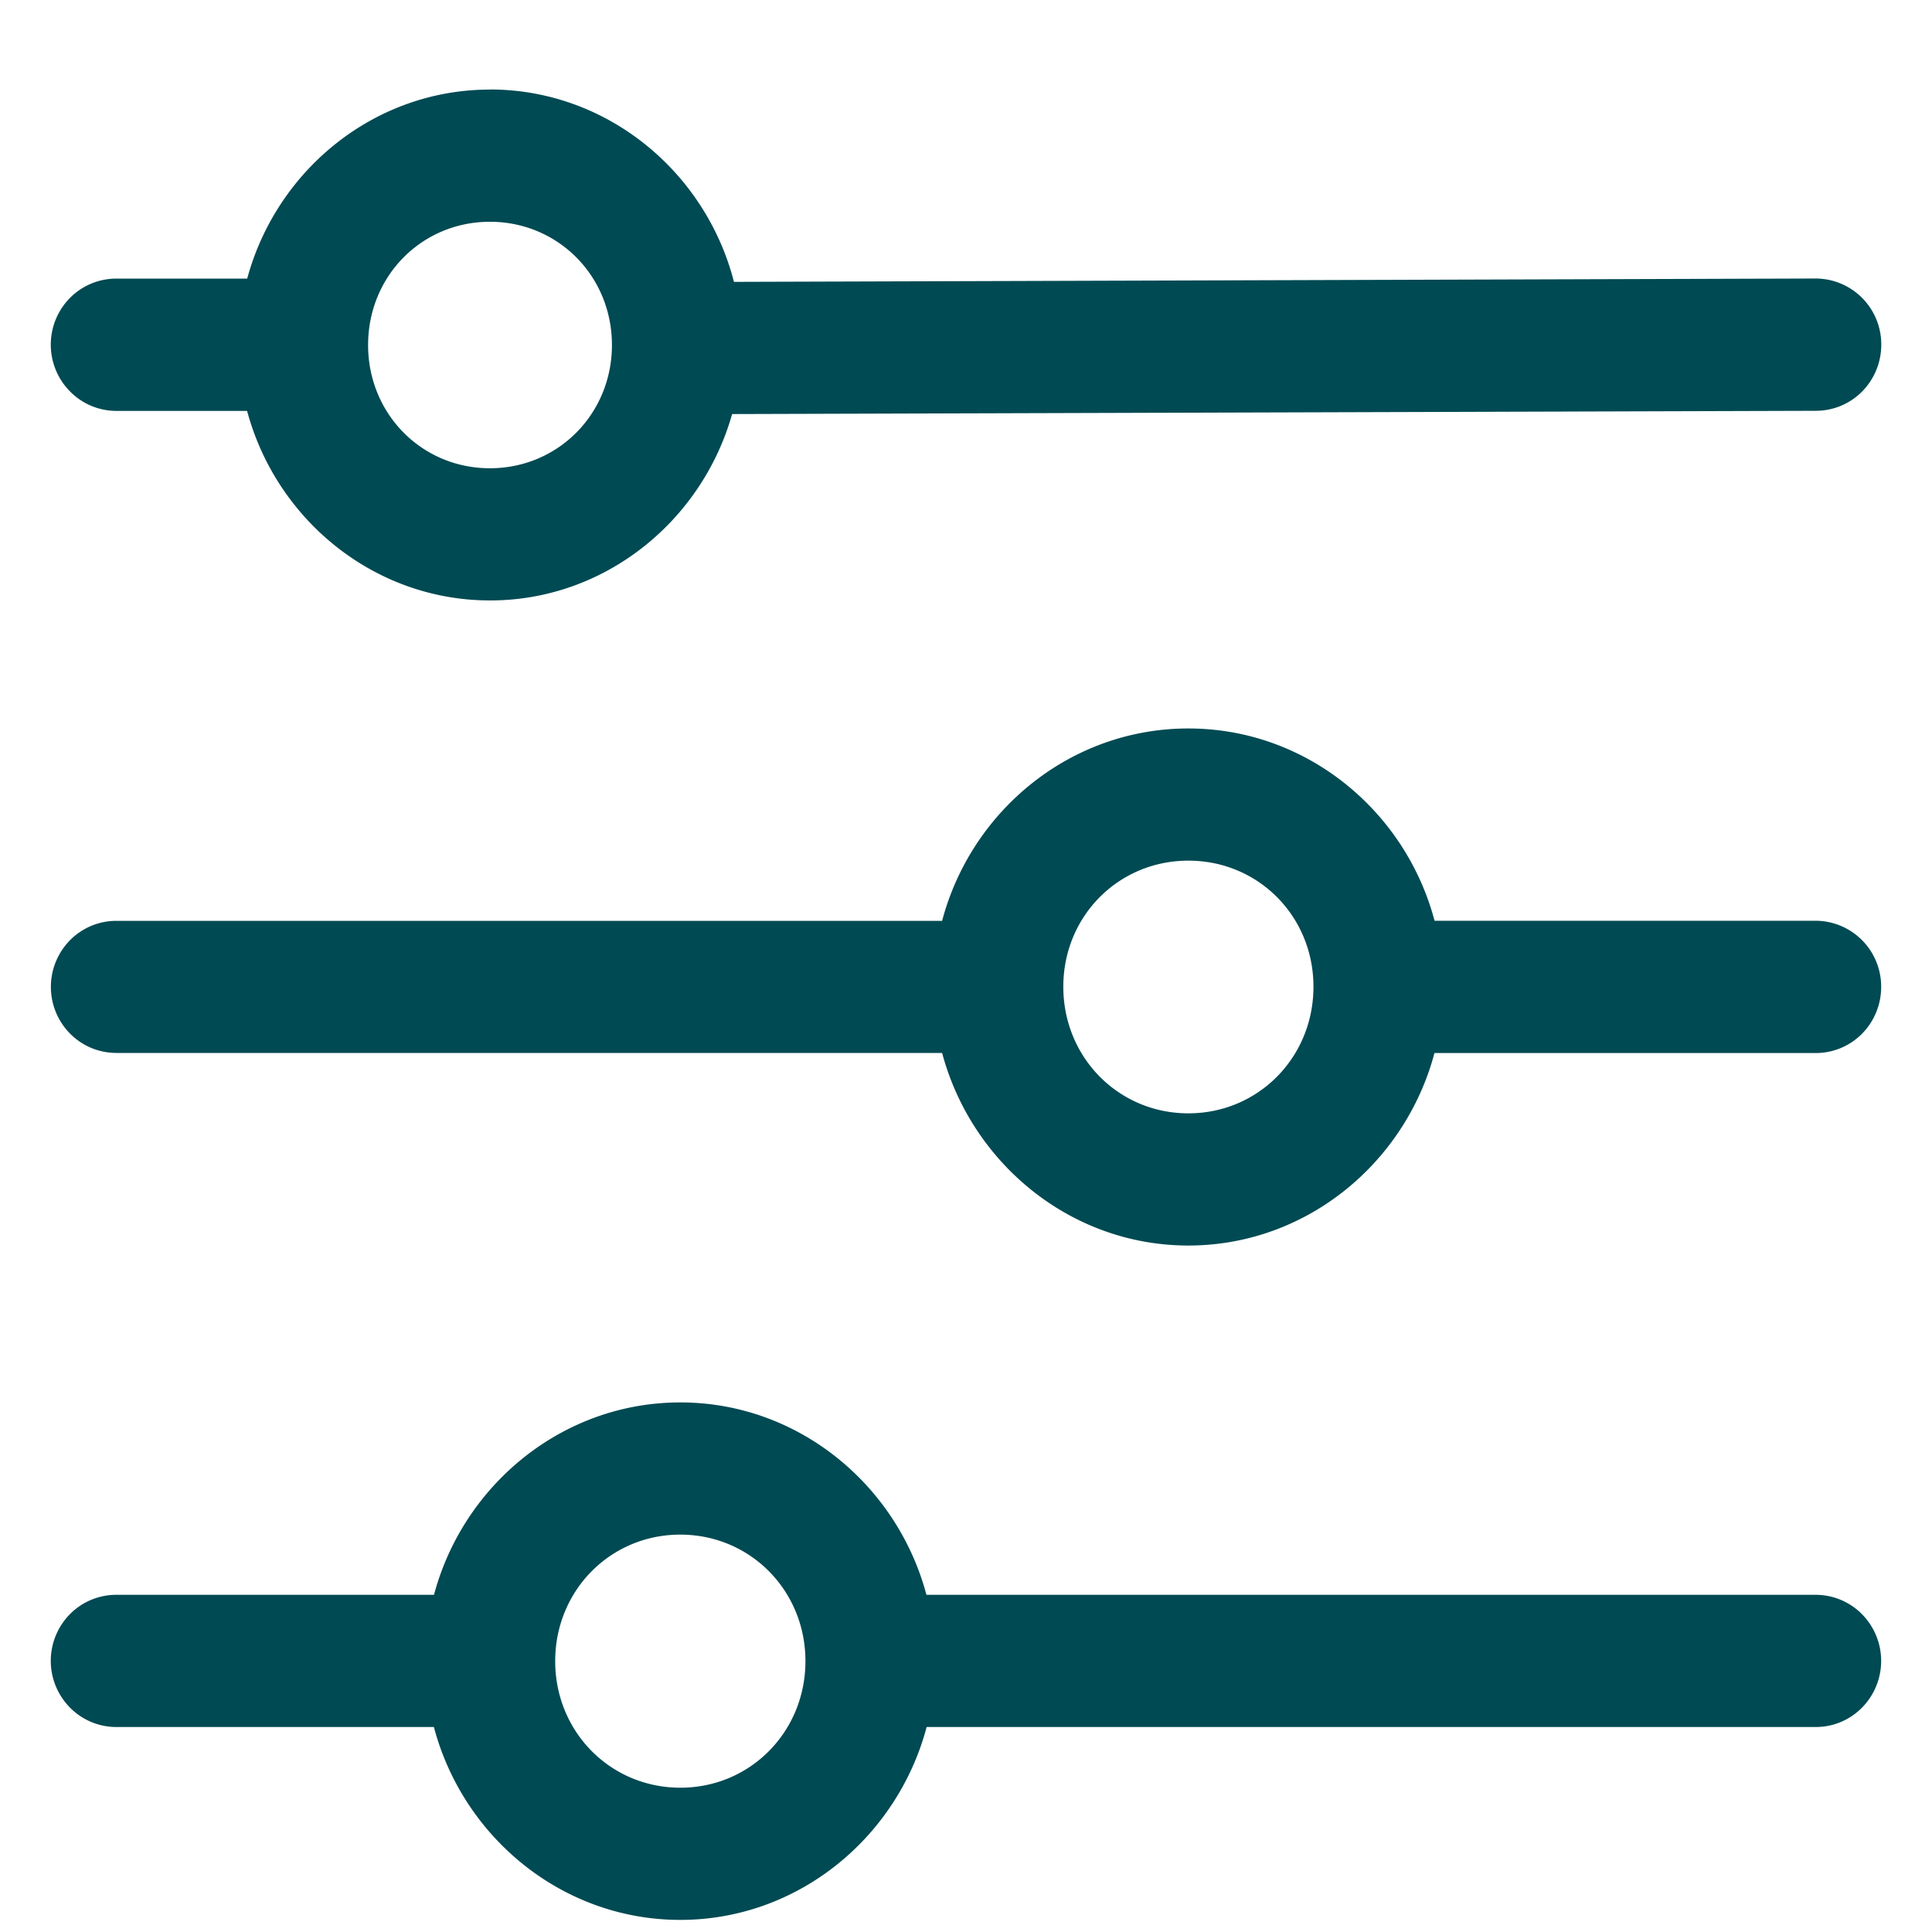 <svg width="19" height="19" viewBox="0 0 19 19" xmlns="http://www.w3.org/2000/svg">
    <path d="M4.818.881c-1.14 0-2.099.794-2.387 1.859H1.145a.64.64 0 0 0-.457.19.654.654 0 0 0 .002.921.64.64 0 0 0 .455.19H2.43c.286 1.067 1.247 1.864 2.39 1.864 1.13 0 2.083-.782 2.38-1.833l10.66-.032a.64.64 0 0 0 .454-.191.654.654 0 0 0 .187-.46.647.647 0 0 0-.642-.65l-10.641.033C6.94 1.69 5.97.88 4.818.88zm0 1.3c.67 0 1.2.534 1.2 1.212 0 .677-.53 1.212-1.2 1.212-.67 0-1.198-.535-1.198-1.212 0-.678.528-1.212 1.198-1.212zm6.869 4.983c-1.16 0-2.135.808-2.422 1.892h-8.12a.64.64 0 0 0-.455.189.654.654 0 0 0-.001.92.64.64 0 0 0 .456.19h8.12c.29 1.084 1.264 1.894 2.422 1.894 1.158 0 2.132-.81 2.42-1.893h3.751a.64.64 0 0 0 .455-.191.654.654 0 0 0 .187-.46.647.647 0 0 0-.642-.65h-3.75c-.287-1.083-1.262-1.891-2.421-1.891zm0 1.3c.687 0 1.23.546 1.23 1.24 0 .695-.543 1.245-1.23 1.245-.687 0-1.23-.55-1.23-1.245 0-.694.543-1.24 1.23-1.24zM6.69 13.792c-1.157 0-2.133.809-2.422 1.892H1.145a.64.64 0 0 0-.457.19.654.654 0 0 0 .002.921.64.64 0 0 0 .455.189h3.122c.287 1.086 1.264 1.897 2.423 1.897 1.16 0 2.135-.812 2.423-1.897h8.745c.354 0 .64-.29.642-.648a.654.654 0 0 0-.187-.46.64.64 0 0 0-.455-.192H9.111c-.289-1.083-1.263-1.892-2.42-1.892zm0 1.3c.688 0 1.231.55 1.231 1.244 0 .695-.543 1.245-1.23 1.245-.688 0-1.231-.55-1.231-1.245 0-.694.543-1.244 1.23-1.244z" fill="#004A53" fill-rule="nonzero"/>
</svg>
